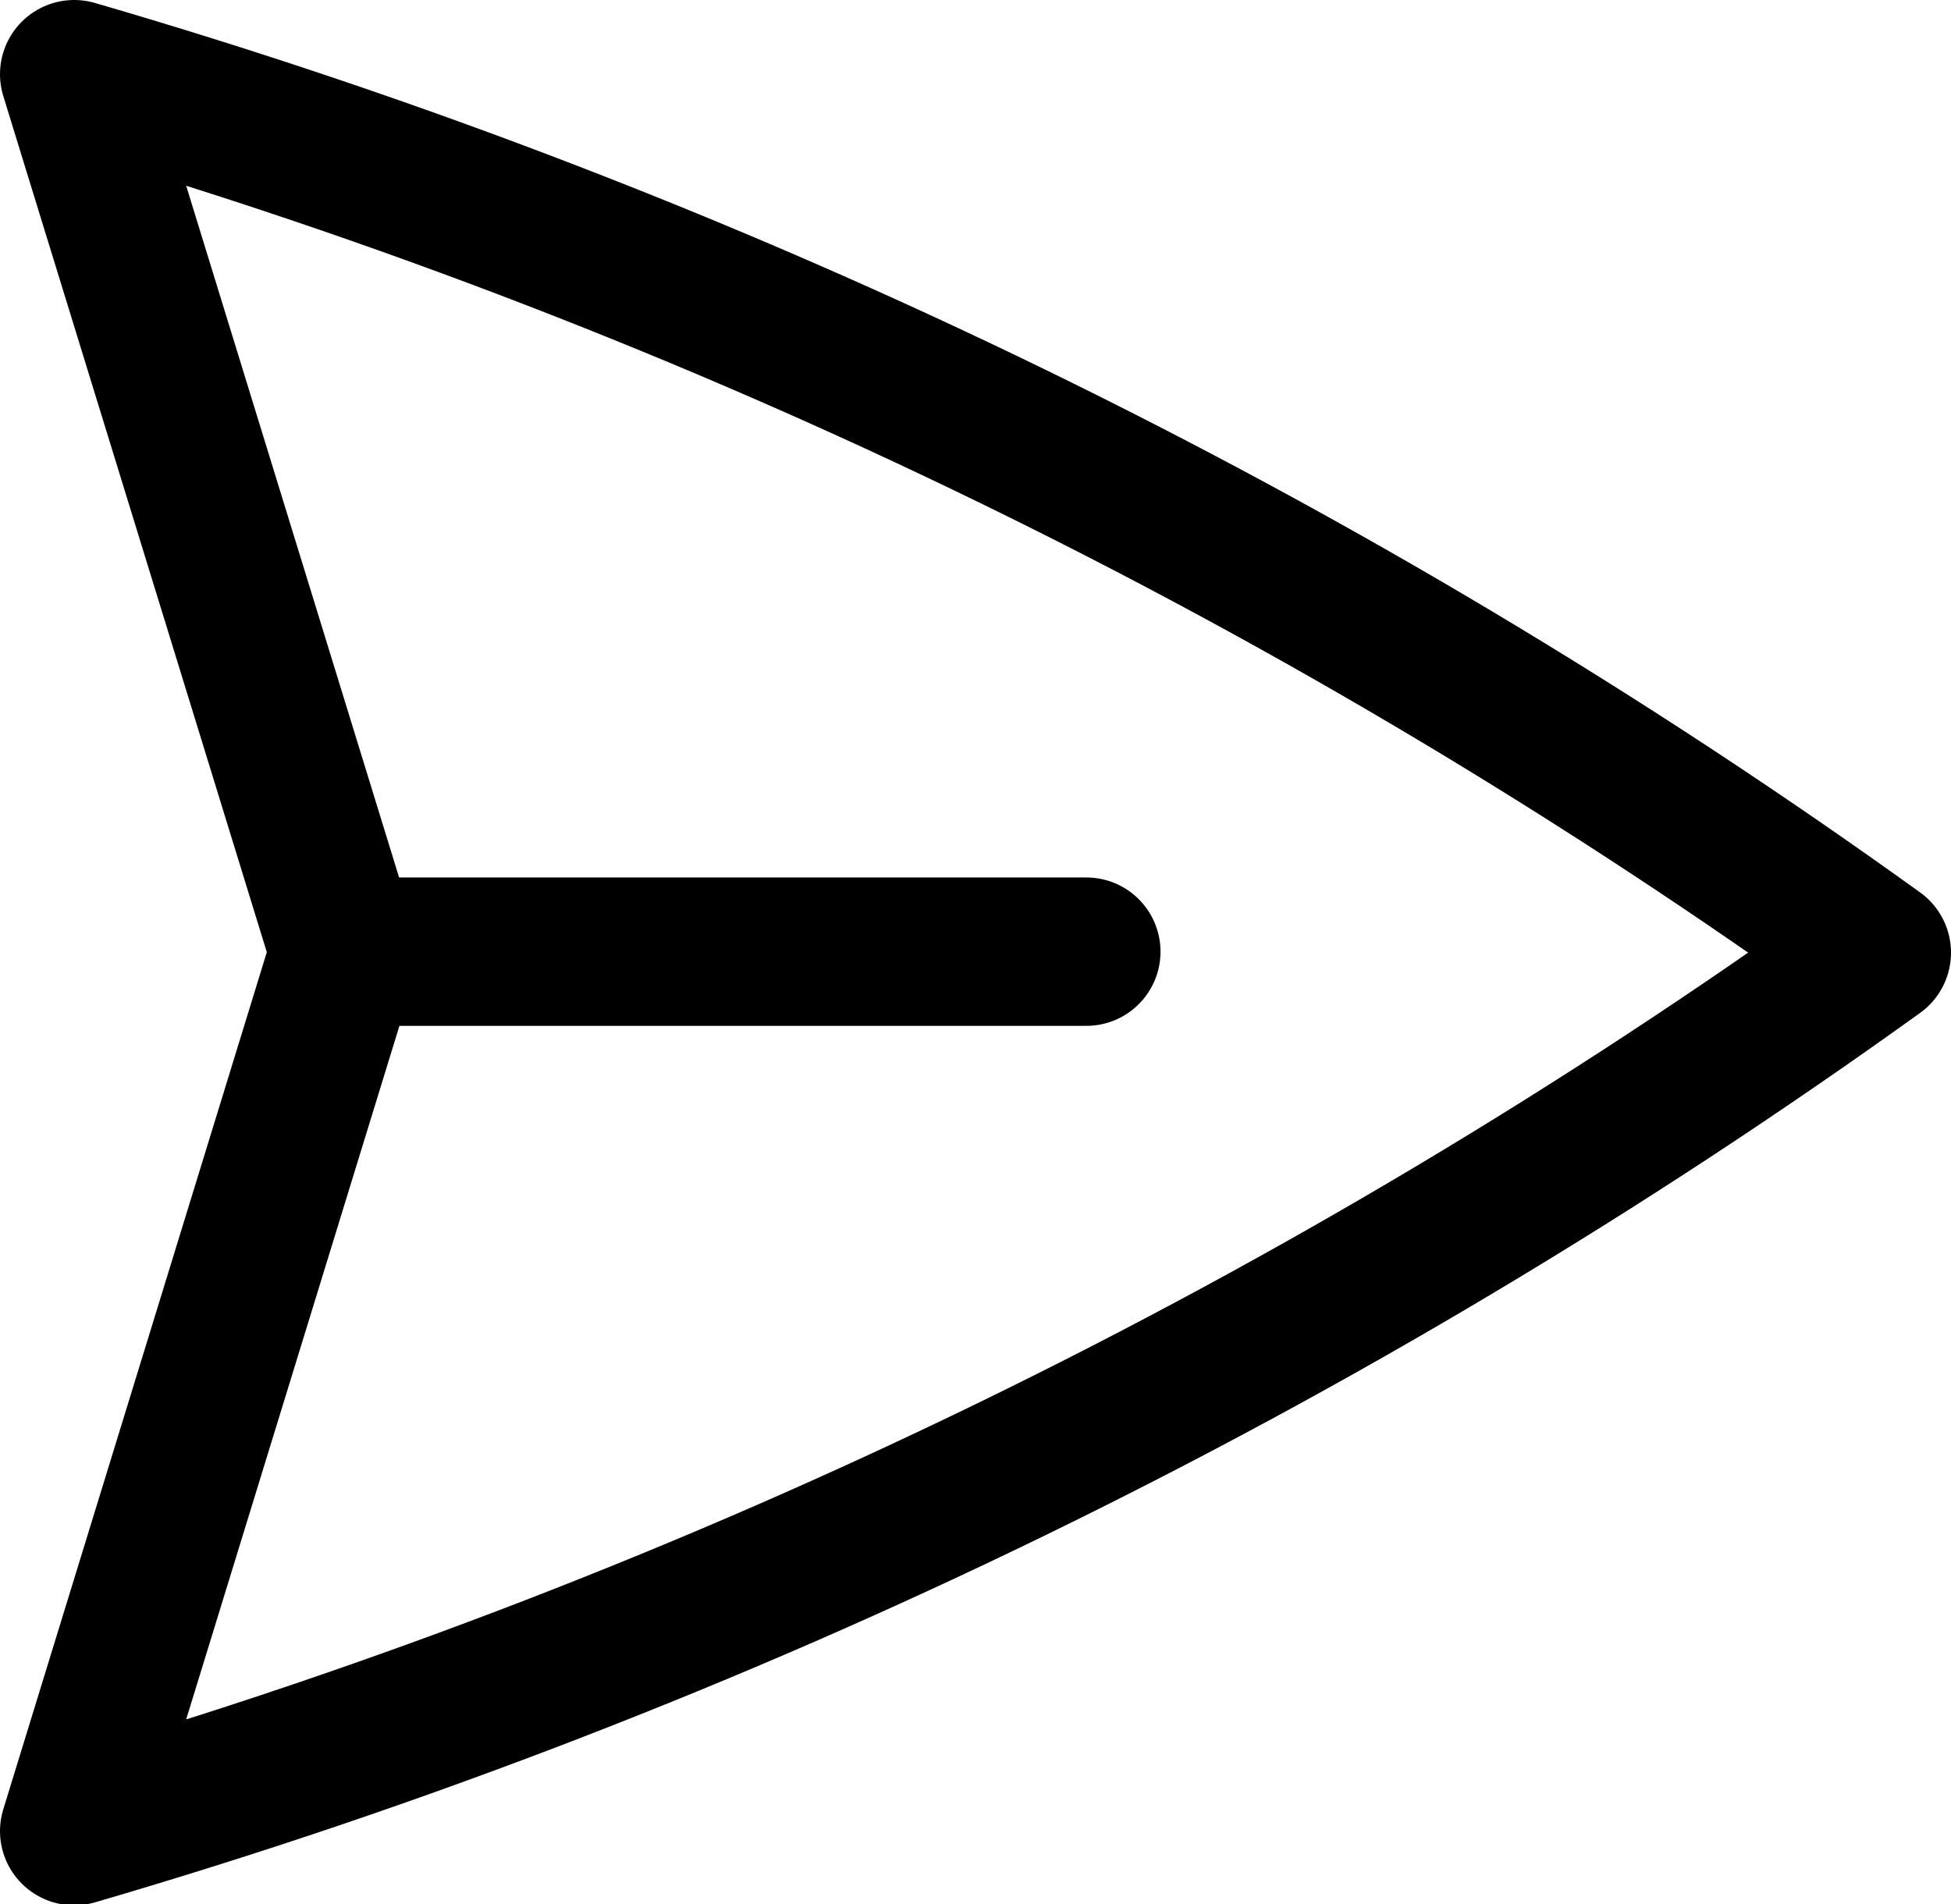 <?xml version="1.0" encoding="UTF-8"?><svg id="Calque_2" xmlns="http://www.w3.org/2000/svg" viewBox="0 0 19.72 19.25"><defs><style>.cls-1{fill:none;stroke:#000;stroke-linecap:round;stroke-linejoin:round;stroke-width:1.5px;}</style></defs><g id="Calque_6"><path class="cls-1" d="m3.48,9.62L.75.75c6.53,1.9,12.69,4.9,18.22,8.88-5.52,3.97-11.68,6.97-18.22,8.88l2.73-8.88h0Zm0,0h7.5"/></g></svg>